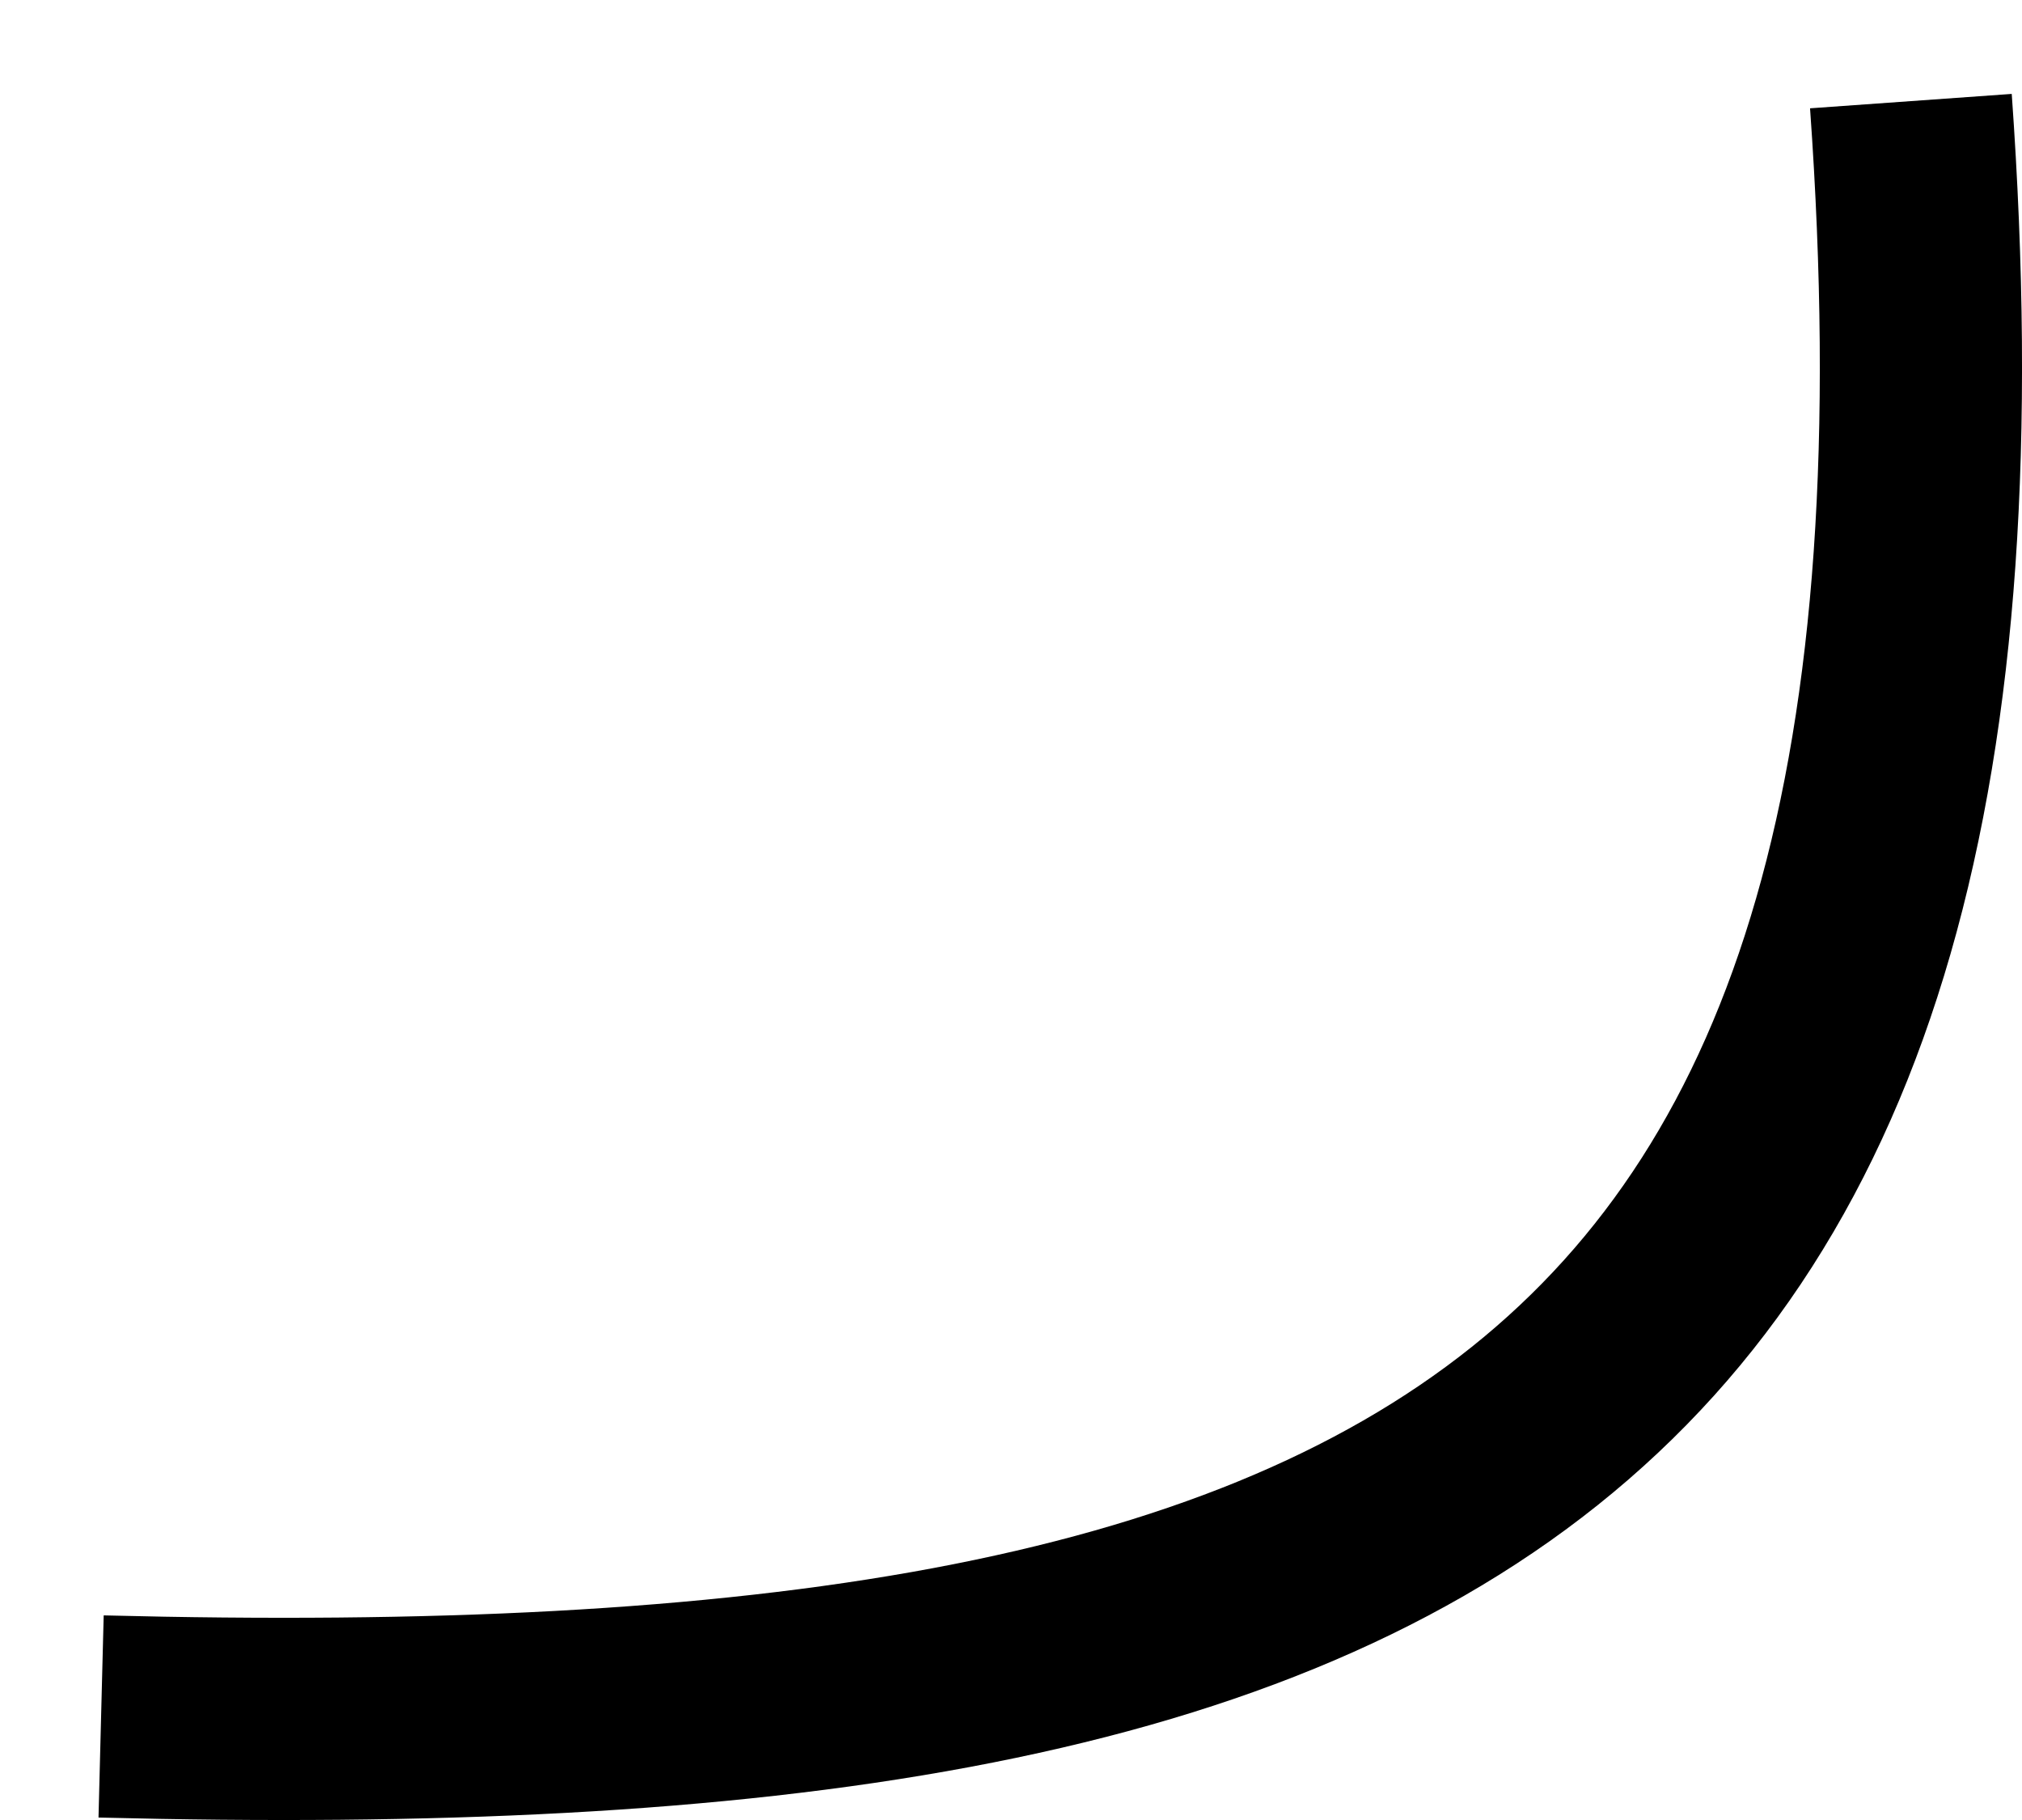 <svg width="20" height="18" viewBox="0 0 20 18" fill="none" xmlns="http://www.w3.org/2000/svg">
<path d="M18.901 1C19.851 14.313 13.99 17.309 1 16.976" stroke="black" stroke-width="2" stroke-miterlimit="10" stroke-linejoin="round"/>
</svg>
